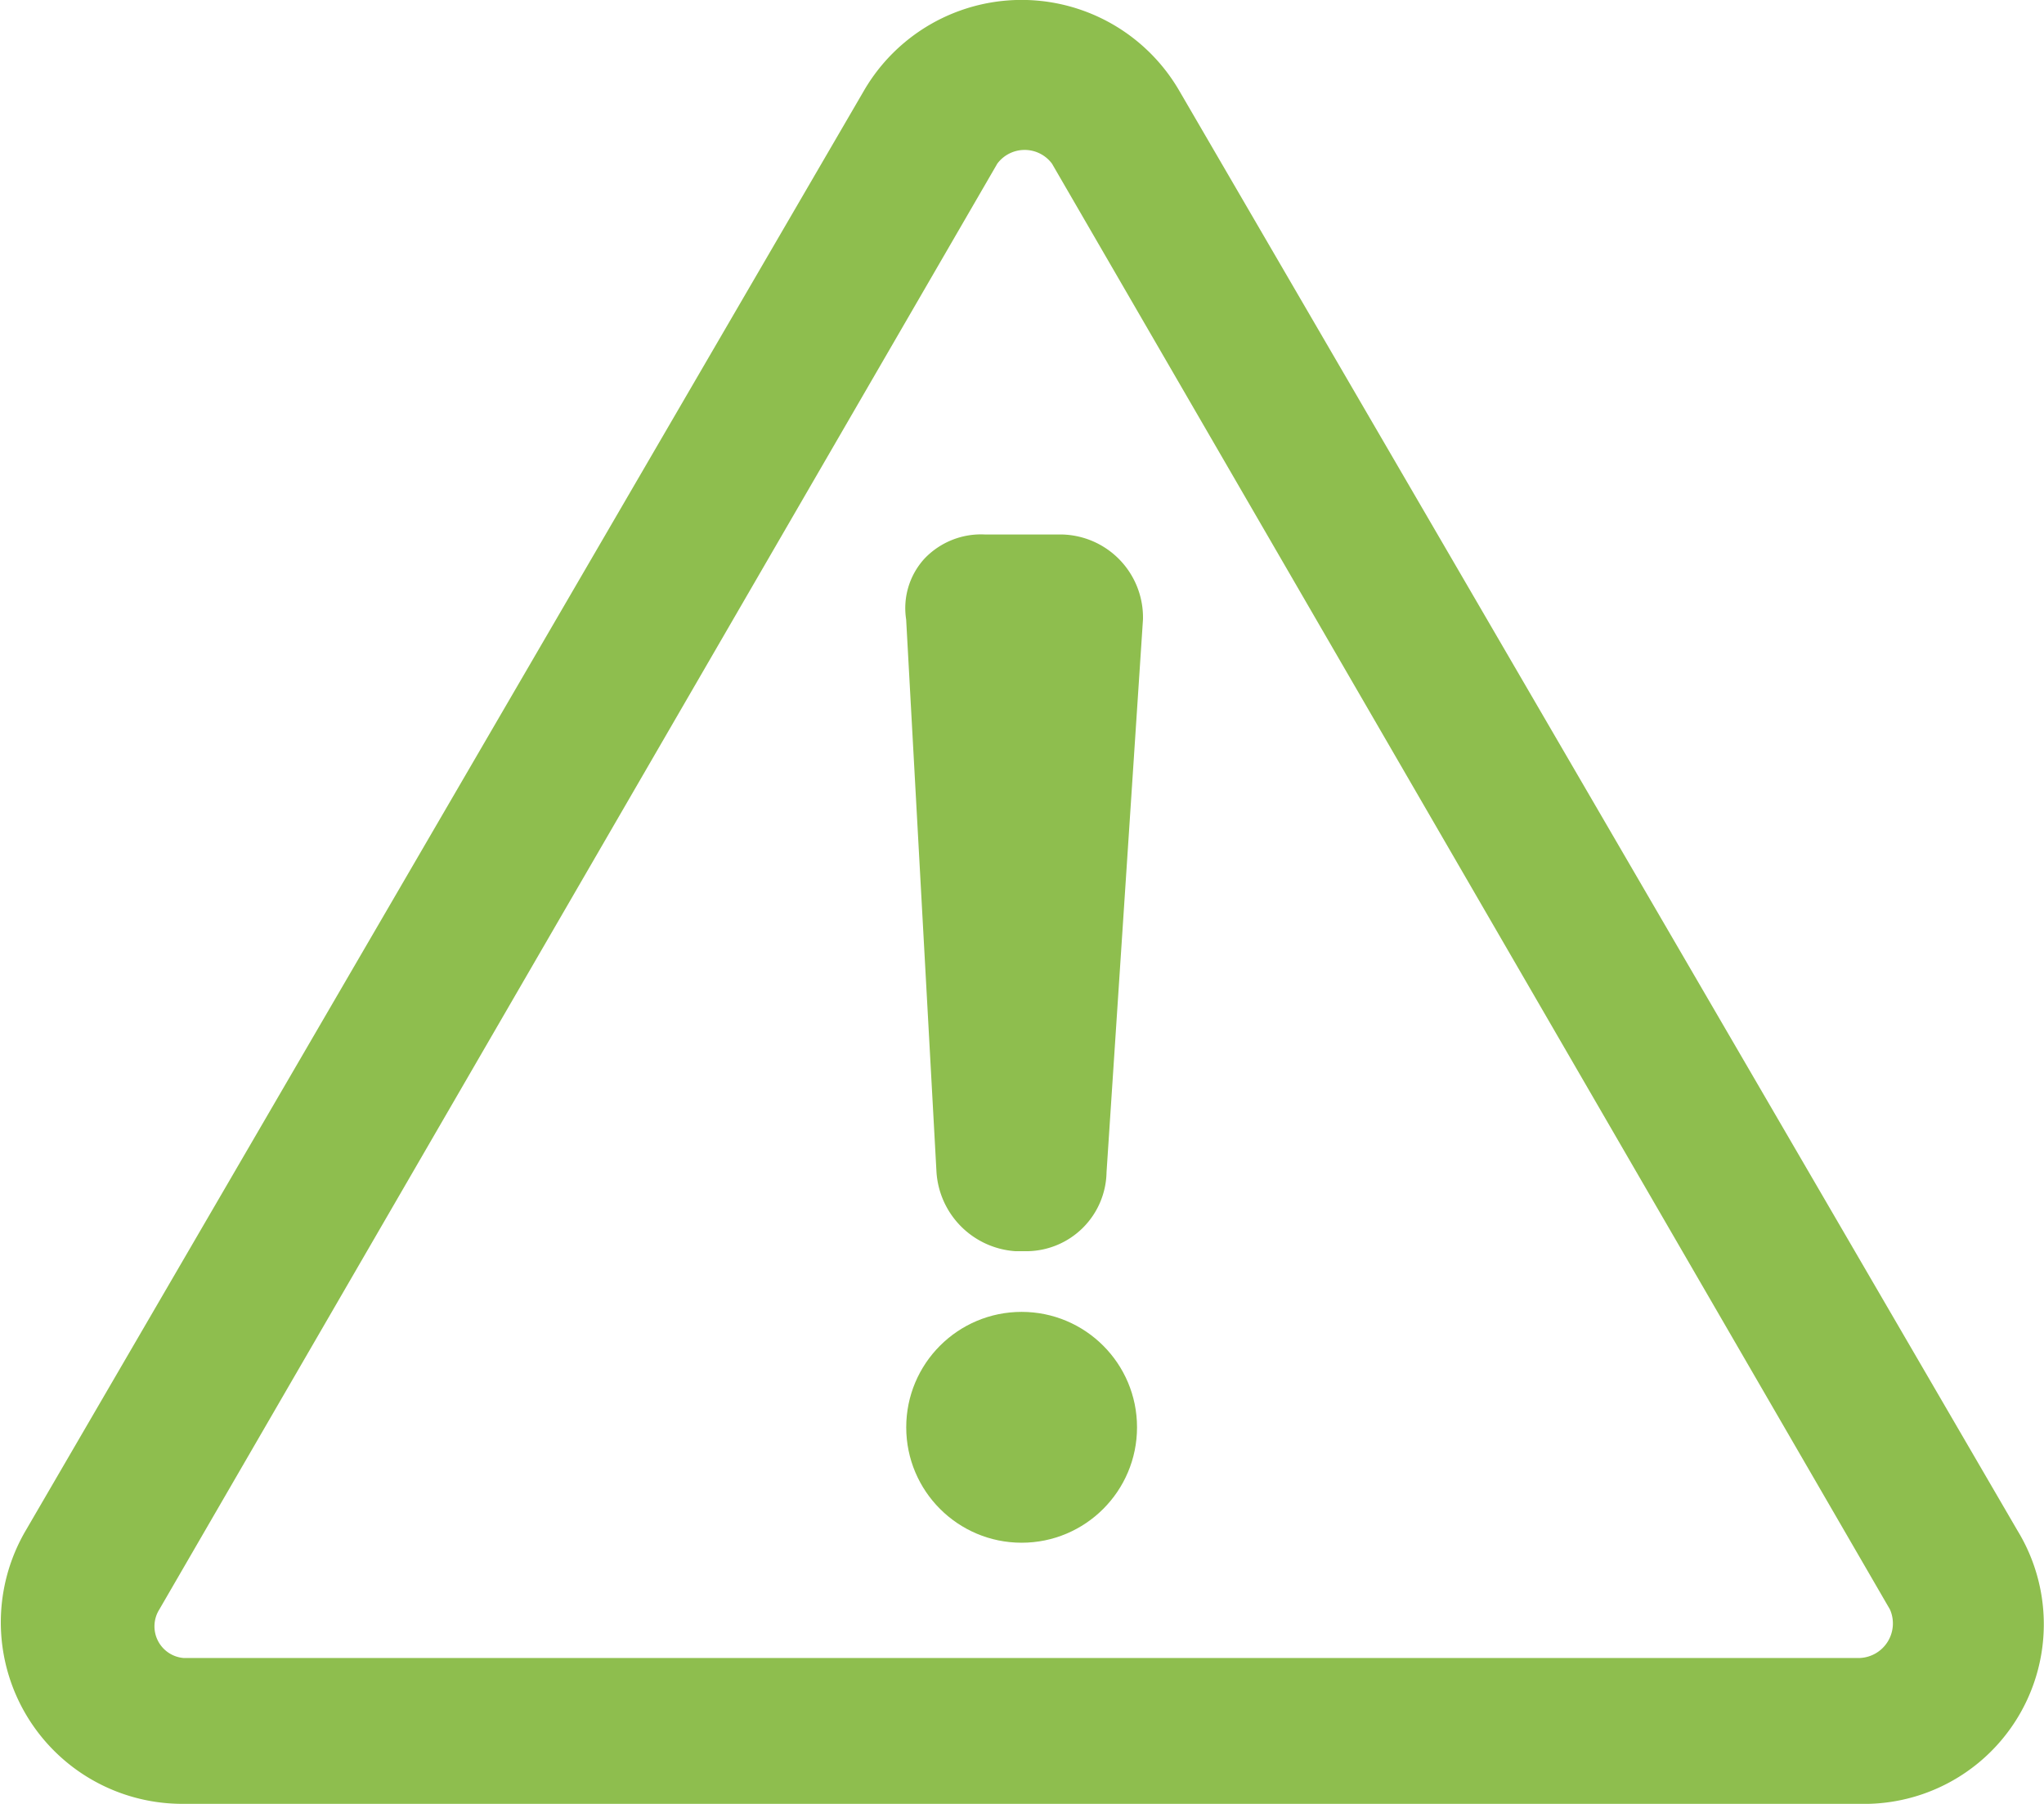<svg xmlns="http://www.w3.org/2000/svg" width="27.49" height="24.255" viewBox="0 0 27.49 24.255">
  <g id="erection_icon" transform="translate(0.238)">
    <path id="Path_90544" data-name="Path 90544" d="M15.625,1.225,26.895,20.58a2.416,2.416,0,0,1-2.123,3.675H2.232A2.441,2.441,0,0,1,.108,20.58h0L11.378,1.225A2.452,2.452,0,0,1,15.625,1.225ZM13.91,2.2a.459.459,0,0,0-.735,0L1.905,21.641h0a.427.427,0,0,0,.327.653h22.54a.465.465,0,0,0,.408-.653Z" fill="#8ebe4e"/>
    <path id="Path_90545" data-name="Path 90545" d="M149.817,88h.98a1.116,1.116,0,0,1,1.143,1.143l-.49,7.432a1.081,1.081,0,0,1-1.062,1.062h-.163a1.141,1.141,0,0,1-1.062-1.062l-.408-7.432a.987.987,0,0,1,.245-.817A1.049,1.049,0,0,1,149.817,88Z" transform="translate(-136.806 -80.813)" fill="#8ebe4e" fill-rule="evenodd"/>
    <circle id="Ellipse_574" data-name="Ellipse 574" cx="1.552" cy="1.552" r="1.552" transform="translate(11.95 17.64)" fill="#8ebe4e"/>
  </g>
</svg>